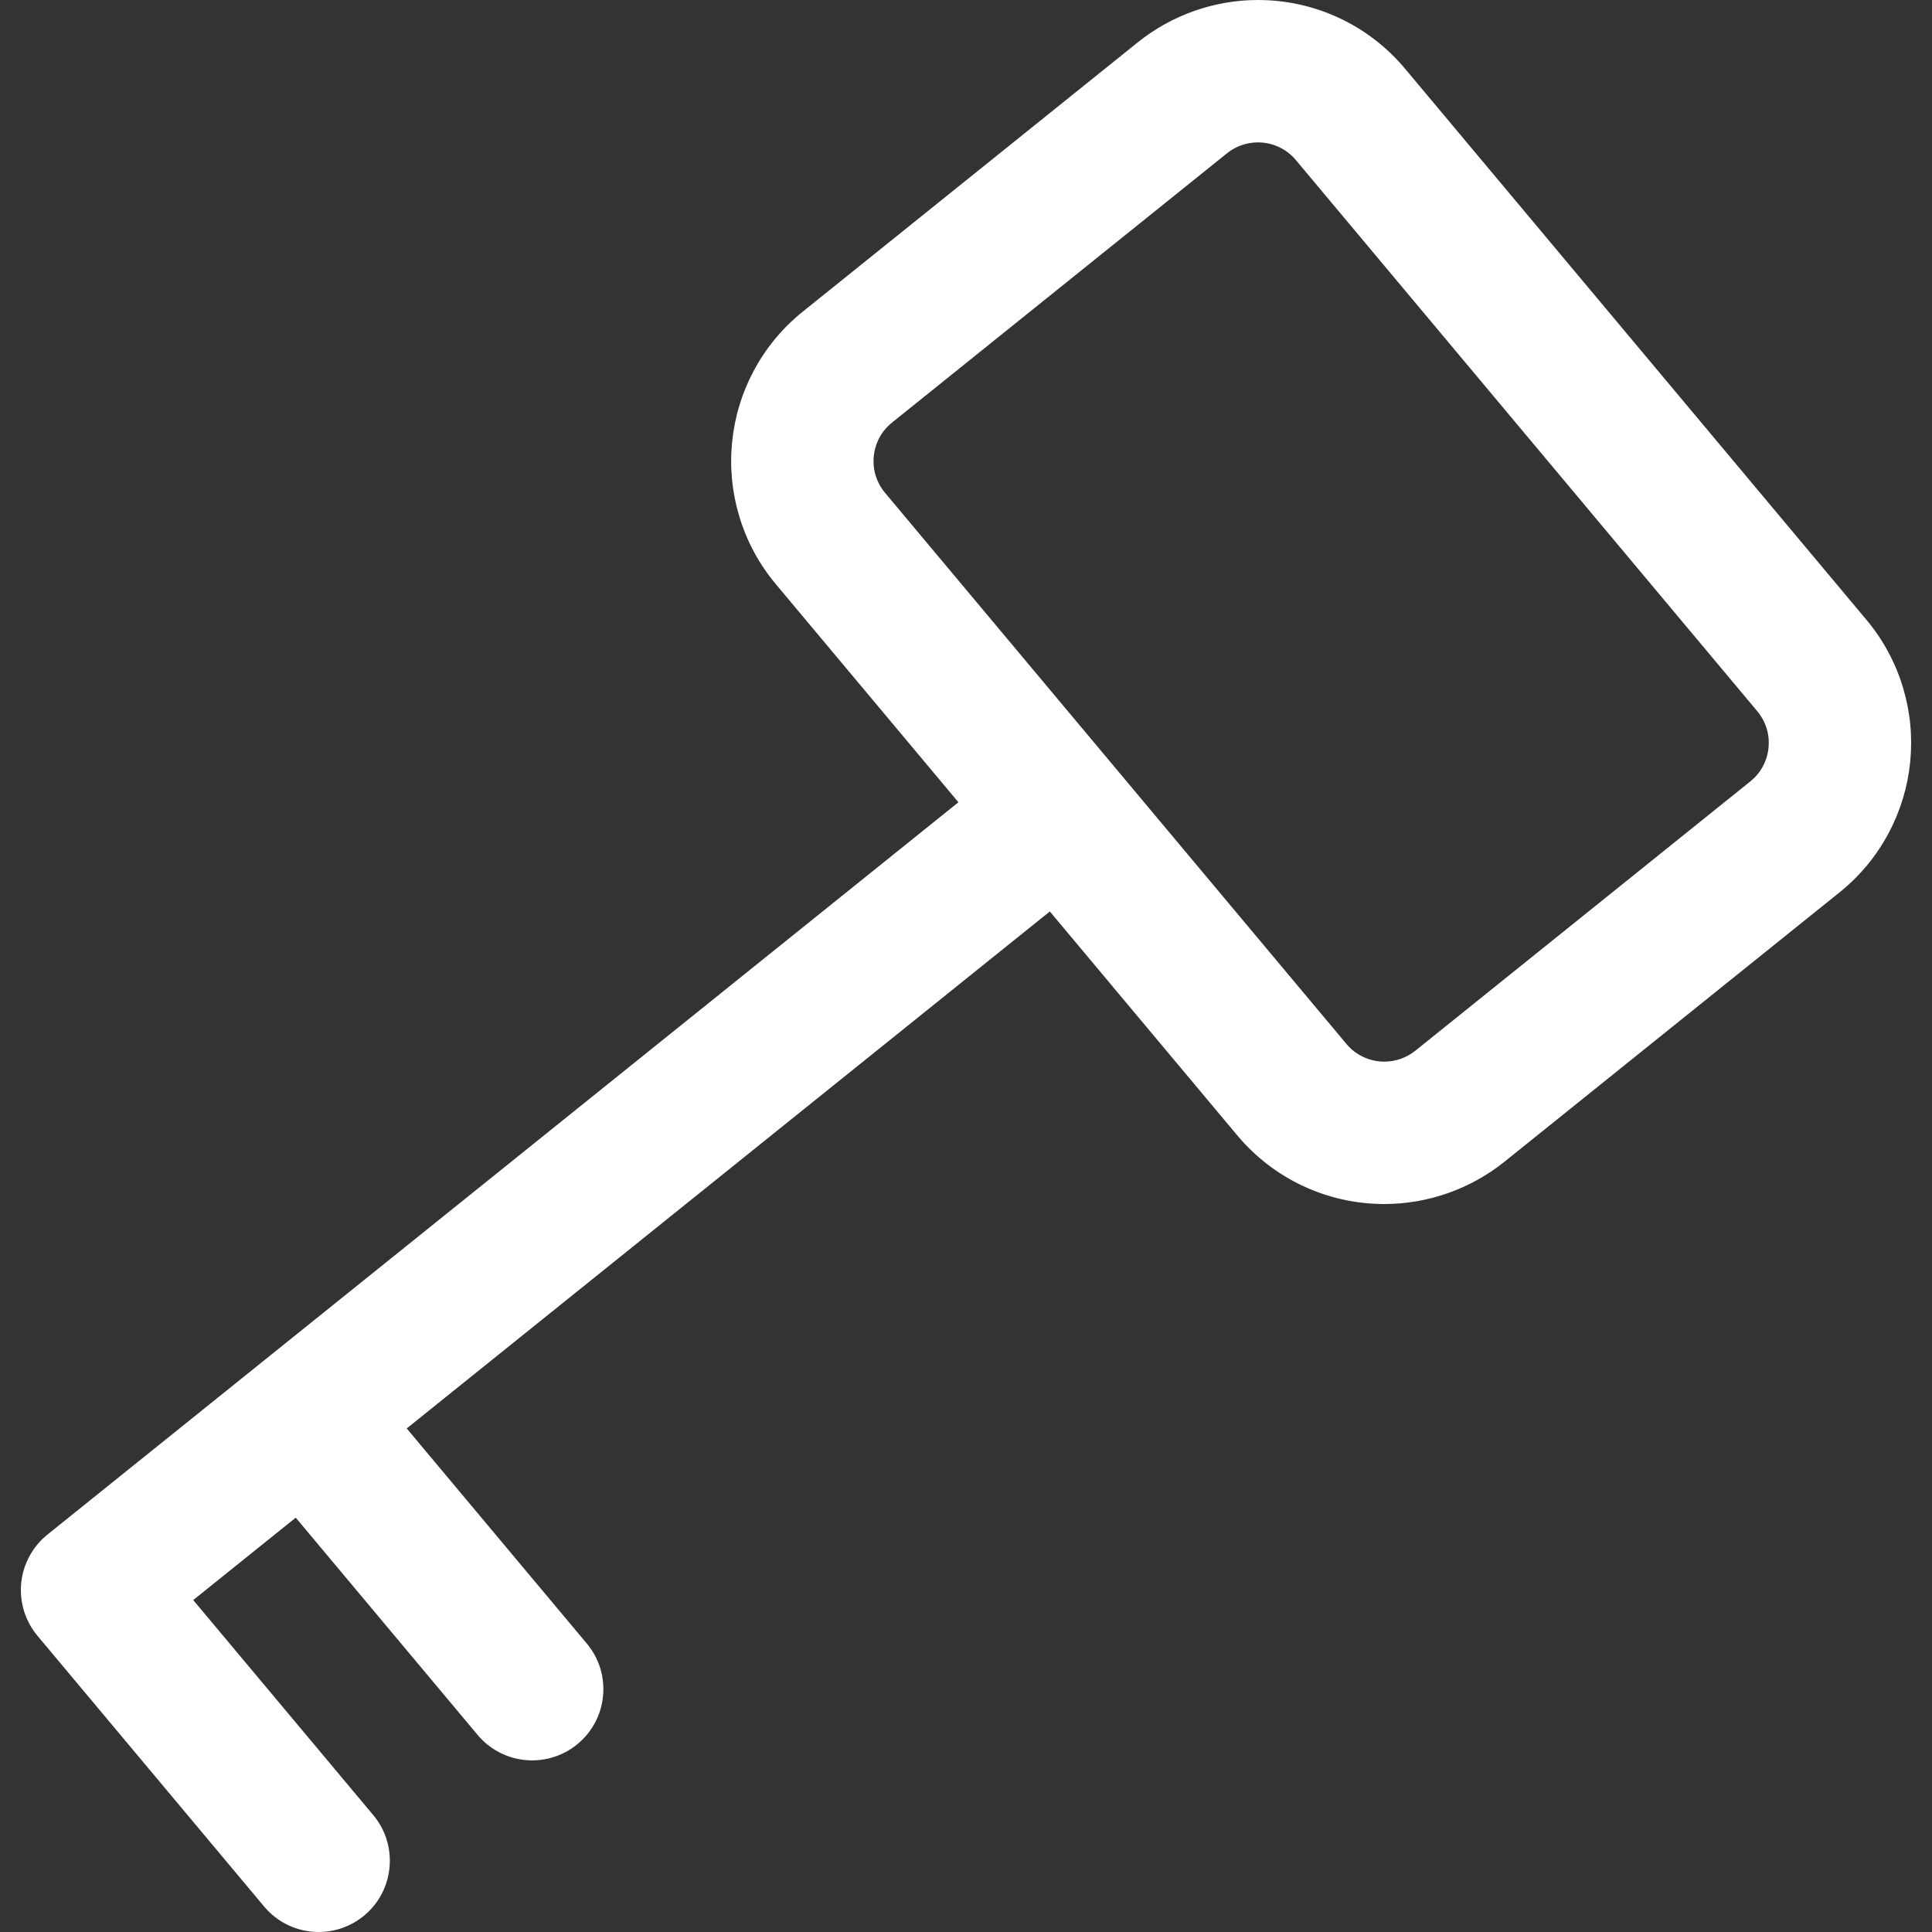 <!DOCTYPE svg PUBLIC "-//W3C//DTD SVG 1.1//EN" "http://www.w3.org/Graphics/SVG/1.1/DTD/svg11.dtd">
<!-- Uploaded to: SVG Repo, www.svgrepo.com, Transformed by: SVG Repo Mixer Tools -->
<svg fill="#ffffff" version="1.1" id="Capa_1" xmlns="http://www.w3.org/2000/svg" xmlns:xlink="http://www.w3.org/1999/xlink" width="800px" height="800px" viewBox="0 0 594.897 594.896" xml:space="preserve">
<rect x="0" y="0" width="594.897" height="594.896" fill="#333333" stroke="none"/>
<g id="SVGRepo_bgCarrier" stroke-width="0"/>
<g id="SVGRepo_tracerCarrier" stroke-linecap="round" stroke-linejoin="round"/>
<g id="SVGRepo_iconCarrier"> <g> <g> <path d="M7.022,487.51c-0.565,5.727,1.198,11.439,4.892,15.852l69.79,83.363c4.237,5.061,10.314,7.672,16.435,7.672 c4.851,0,9.729-1.641,13.739-4.996c9.071-7.594,10.268-21.104,2.674-30.176l-55.764-66.607l32.342-26l56.311,67.262 c4.237,5.062,10.314,7.672,16.436,7.672c4.851,0,9.729-1.641,13.739-4.996c9.071-7.594,10.268-21.104,2.674-30.174l-55.764-66.611 l198.802-159.813l58.023,69.309c11.157,13.326,27.527,20.971,44.913,20.971c13.291,0,26.318-4.588,36.683-12.92l103.153-82.923 c6.23-5.008,11.286-11.119,15.027-18.162c3.599-6.775,5.806-14.086,6.561-21.73c0.754-7.645,0.018-15.247-2.188-22.595 c-2.292-7.638-6.057-14.619-11.188-20.749L432.256,21.471C421.1,8.144,404.73,0.5,387.344,0.5 c-13.292,0-26.319,4.589-36.684,12.92L247.508,96.343c-6.23,5.008-11.286,11.119-15.028,18.162 c-3.599,6.775-5.807,14.087-6.561,21.731c-0.754,7.645-0.018,15.247,2.188,22.594c2.292,7.639,6.057,14.62,11.188,20.749 l56.527,67.522L14.918,472.918C10.433,476.523,7.586,481.781,7.022,487.51z M272.144,152.08 c-5.653-6.752-4.659-16.83,2.205-22.347L377.5,46.81c2.902-2.333,6.383-3.469,9.843-3.469c4.497,0,8.959,1.92,12.064,5.63 l142.058,169.686c5.652,6.752,4.659,16.83-2.205,22.348l-103.152,82.923c-2.901,2.332-6.383,3.469-9.843,3.469 c-4.497,0-8.959-1.92-12.064-5.631L272.144,152.08z"/> <path d="M98.139,594.896c-6.511,0-12.641-2.861-16.818-7.851l-69.79-83.363c-3.756-4.486-5.581-10.399-5.006-16.222 c0.574-5.823,3.519-11.266,8.08-14.933l280.507-225.497l-56.2-67.131c-5.175-6.181-8.972-13.222-11.284-20.926 c-2.225-7.411-2.967-15.078-2.206-22.787c0.76-7.709,2.986-15.083,6.617-21.917c3.773-7.103,8.873-13.266,15.156-18.317 L350.347,13.03C360.8,4.627,373.94,0,387.344,0c17.534,0,34.044,7.709,45.296,21.15l142.058,169.687 c5.176,6.183,8.972,13.224,11.282,20.926c2.225,7.411,2.967,15.078,2.207,22.788c-0.762,7.709-2.988,15.083-6.617,21.916 c-3.773,7.104-8.872,13.267-15.155,18.317l-103.153,82.923c-10.452,8.402-23.591,13.03-36.996,13.03 c-17.533,0-34.043-7.709-45.297-21.149l-57.708-68.934L125.237,439.84l55.437,66.22c3.758,4.489,5.543,10.174,5.027,16.006 c-0.517,5.832-3.274,11.114-7.764,14.873c-3.939,3.297-8.933,5.112-14.06,5.112c-6.513,0-12.643-2.861-16.819-7.851 l-55.996-66.886L59.5,492.688l55.436,66.216c7.758,9.27,6.531,23.122-2.737,30.881 C108.259,593.081,103.265,594.896,98.139,594.896z M387.344,1c-13.178,0-26.094,4.549-36.37,12.81L247.821,96.732 c-6.177,4.966-11.19,11.024-14.9,18.007c-3.568,6.718-5.757,13.967-6.504,21.546c-0.748,7.579-0.018,15.116,2.169,22.402 c2.273,7.573,6.005,14.495,11.093,20.572l56.855,67.914l-0.397,0.319L15.231,473.308c-4.354,3.499-7.165,8.693-7.712,14.251 c-0.548,5.558,1.193,11.2,4.778,15.481l69.79,83.363c3.987,4.762,9.837,7.493,16.052,7.493c4.892,0,9.657-1.733,13.418-4.88 c8.845-7.404,10.016-20.625,2.612-29.471l-56.091-66.999L91.2,465.92l56.625,67.638c3.986,4.762,9.836,7.493,16.052,7.493 c4.893,0,9.658-1.733,13.418-4.88c4.285-3.587,6.916-8.627,7.409-14.193s-1.21-10.991-4.797-15.275l-56.092-67.003l0.398-0.319 l199.184-160.12l0.315,0.376l58.023,69.309c11.062,13.214,27.293,20.792,44.529,20.792c13.178,0,26.094-4.549,36.369-12.81 l103.153-82.923c6.177-4.965,11.189-11.023,14.899-18.007c3.567-6.717,5.756-13.966,6.504-21.545 c0.748-7.579,0.019-15.116-2.168-22.402c-2.272-7.571-6.004-14.492-11.093-20.571L431.873,21.792 C420.812,8.578,404.582,1,387.344,1z M426.265,327.896c-4.821,0-9.358-2.117-12.448-5.81L271.761,152.4 c-2.821-3.369-4.137-7.633-3.706-12.006c0.431-4.373,2.555-8.298,5.98-11.051L377.187,46.42c2.872-2.308,6.479-3.579,10.156-3.579 c4.82,0,9.357,2.118,12.448,5.81l142.058,169.686c2.82,3.37,4.137,7.635,3.705,12.008s-2.556,8.297-5.98,11.05l-103.152,82.923 C433.549,326.625,429.943,327.896,426.265,327.896z M387.343,43.841c-3.45,0-6.835,1.193-9.529,3.358l-103.151,82.923 c-3.214,2.583-5.208,6.267-5.612,10.37s0.83,8.105,3.477,11.267l142.057,169.686c2.899,3.465,7.156,5.452,11.681,5.452 c3.451,0,6.835-1.192,9.529-3.358l103.152-82.923c3.214-2.583,5.207-6.266,5.612-10.369c0.405-4.104-0.83-8.105-3.478-11.268 L399.024,49.292C396.125,45.828,391.867,43.841,387.343,43.841z"/> </g> </g> </g>
</svg>